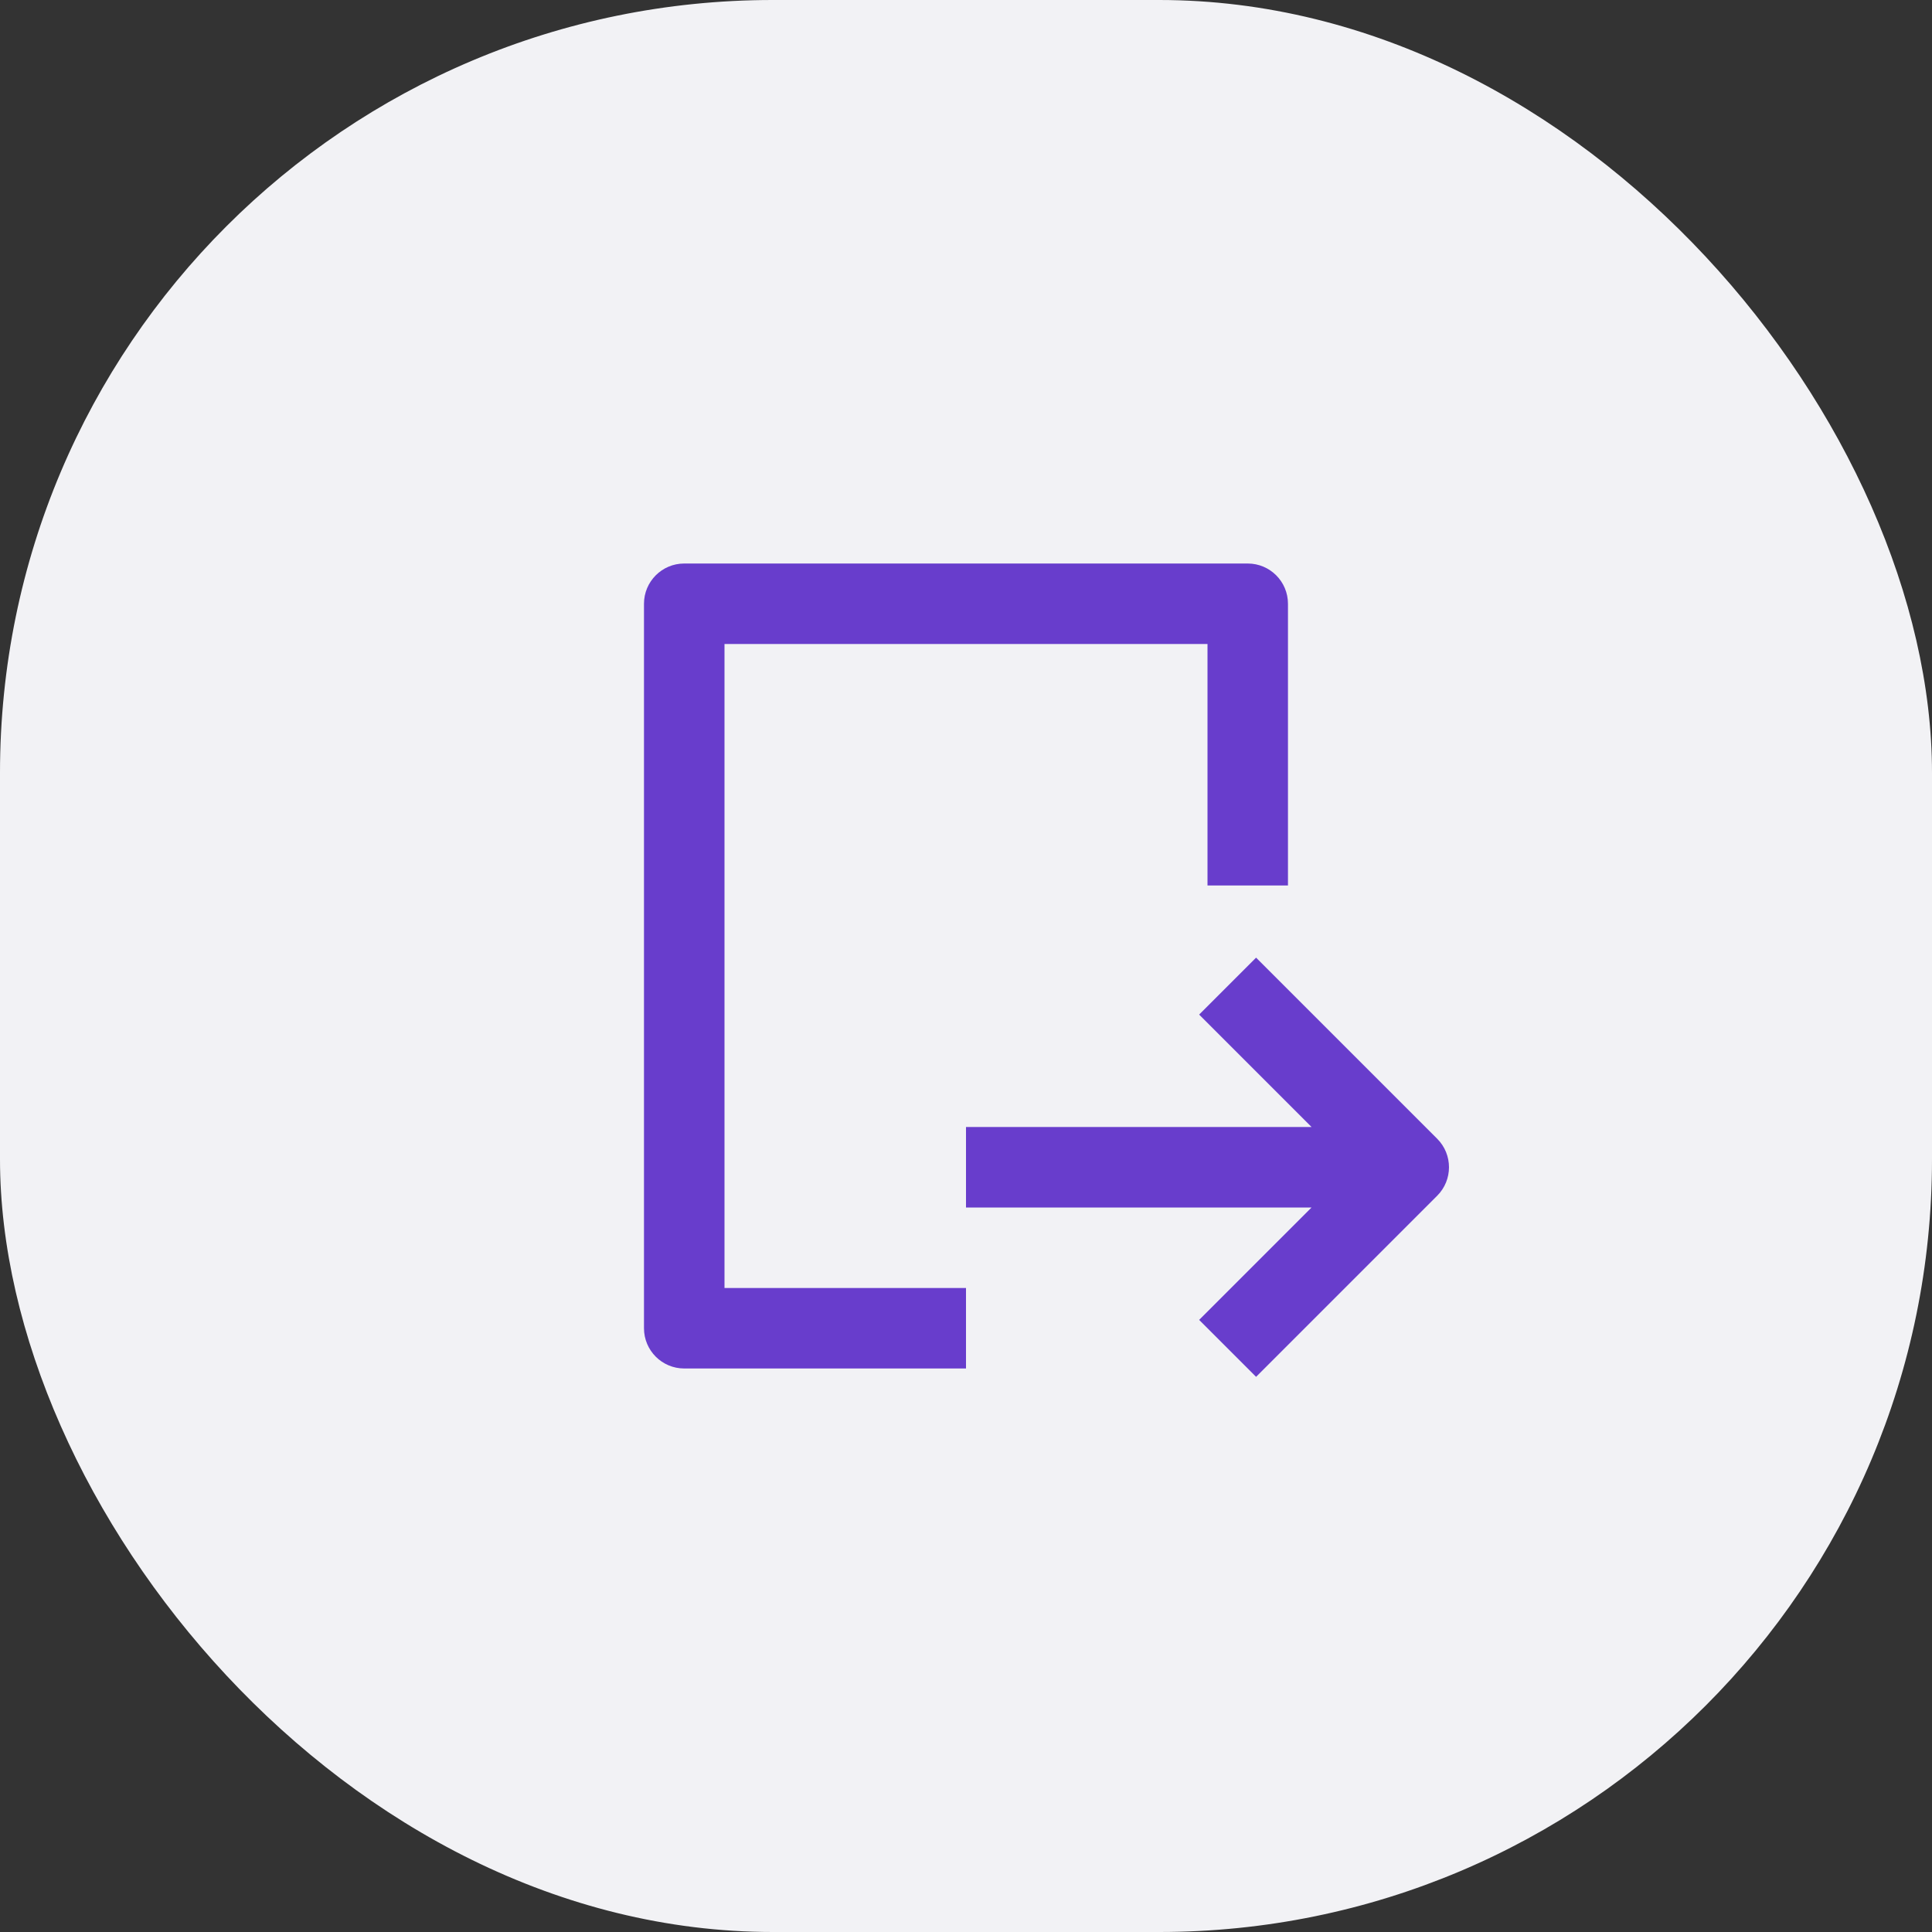 <svg width="40" height="40" viewBox="0 0 40 40" fill="none" xmlns="http://www.w3.org/2000/svg">
<rect x="0" y="0" width="40" height="40" fill="#333333" stroke="none"/>
<rect width="40" height="40" rx="16" fill="#F2F2F5"/>
<g clip-path="url(#clip0_383_22319)">
<path d="M26.666 12.5C26.666 12.04 26.293 11.667 25.833 11.667H14.166C13.706 11.667 13.333 12.04 13.333 12.5V27.5C13.333 27.96 13.706 28.333 14.166 28.333H20V26.667H15V13.333H25V18.333H26.666V12.5Z" fill="#683DCC"/>
<path d="M29.756 23.577L26.006 19.827L24.827 21.006L27.154 23.333H20V25H27.154L24.827 27.327L26.006 28.506L29.756 24.756C30.081 24.43 30.081 23.903 29.756 23.577Z" fill="#683DCC"/>
</g>
<defs>
<clipPath id="clip0_383_22319">
<rect width="20" height="20" fill="white" transform="translate(10 10)"/>
</clipPath>
</defs>
</svg>
